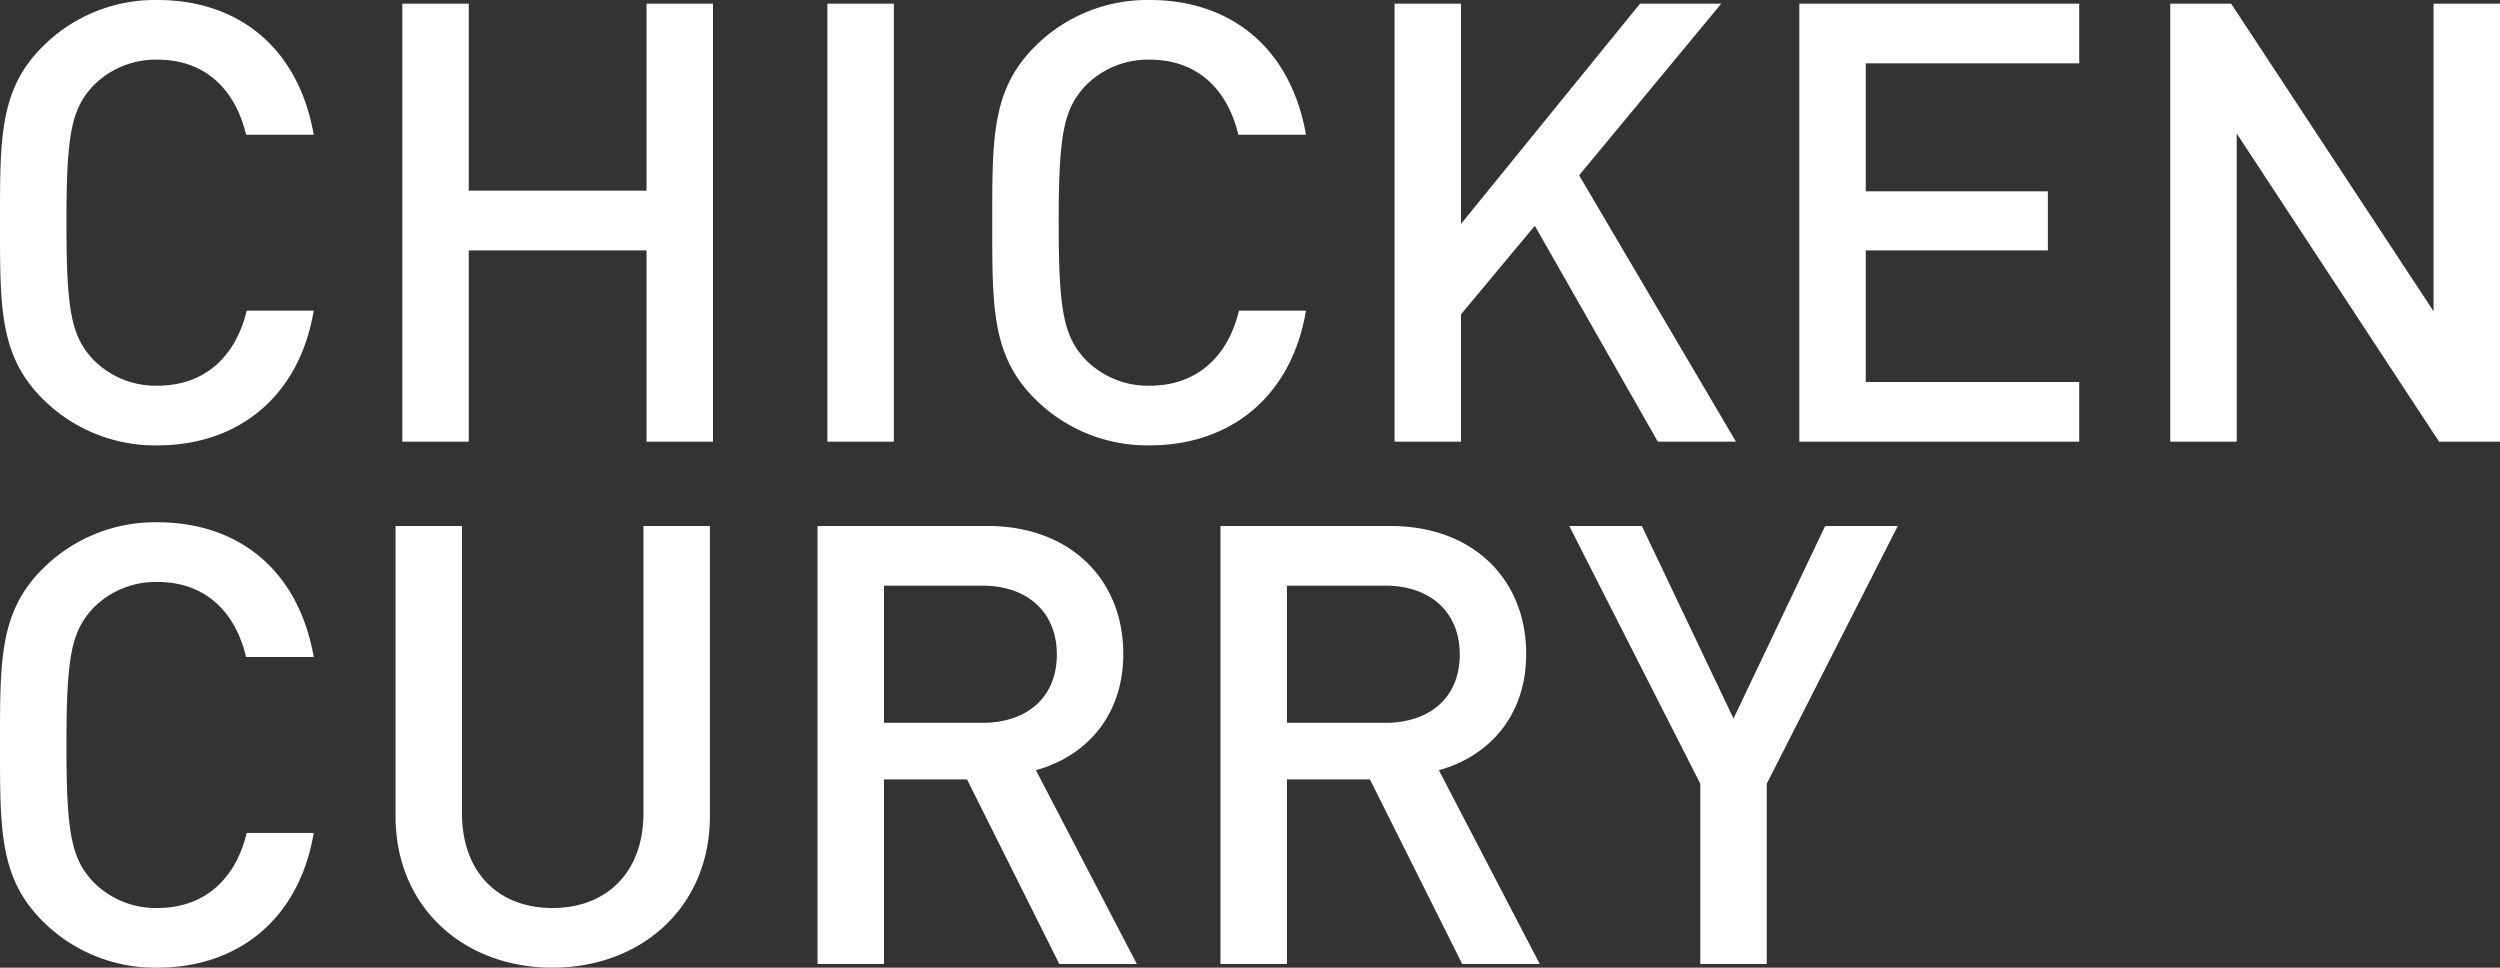 <svg xmlns="http://www.w3.org/2000/svg" width="499.872" height="193.483" viewBox="0 0 499.872 193.483">
  <rect x="0" y="0" width="499.872" height="193.483" fill="#333333" stroke="none"/>
  <path id="chicken_typo_sp" d="M70.971-26.2H57.564c-2.091,8.856-8.118,15.006-17.835,15.006a17.5,17.5,0,0,1-12.915-5.289c-4.305-4.674-5.289-9.717-5.289-27.306s.984-22.632,5.289-27.306a17.5,17.5,0,0,1,12.915-5.289c9.717,0,15.621,6.15,17.712,15.006h13.53C67.9-78.843,55.842-88.314,39.729-88.314a31.736,31.736,0,0,0-23,9.348c-8.61,8.61-8.487,18.327-8.487,35.178S8.118-17.22,16.728-8.61a31.736,31.736,0,0,0,23,9.348C55.6.738,68.019-8.733,70.971-26.2ZM150.8,0V-87.576H137.514v37.392H101.967V-87.576H88.683V0h13.284V-38.253h35.547V0ZM186.96,0V-87.576H173.676V0Zm82.41-26.2H255.963c-2.091,8.856-8.118,15.006-17.835,15.006a17.5,17.5,0,0,1-12.915-5.289c-4.3-4.674-5.289-9.717-5.289-27.306s.984-22.632,5.289-27.306a17.5,17.5,0,0,1,12.915-5.289c9.717,0,15.621,6.15,17.712,15.006h13.53c-3.075-17.466-15.129-26.937-31.242-26.937a31.736,31.736,0,0,0-23,9.348c-8.61,8.61-8.487,18.327-8.487,35.178s-.123,26.568,8.487,35.178a31.736,31.736,0,0,0,23,9.348C253.995.738,266.418-8.733,269.37-26.2ZM355.347,0,323.982-53.259,352.4-87.576H336.159L300.366-43.542V-87.576H287.082V0h13.284V-25.461l14.76-17.712L339.726,0Zm68.634,0V-11.931H381.3V-38.253h36.408V-50.061H381.3V-75.645h42.681V-87.576H368.016V0Zm84.132,0V-87.576H494.829v61.5l-40.467-61.5H442.185V0h13.284V-61.623L495.936,0ZM70.971,78.232H57.564c-2.091,8.856-8.118,15.006-17.835,15.006a17.5,17.5,0,0,1-12.915-5.289c-4.305-4.674-5.289-9.717-5.289-27.306s.984-22.632,5.289-27.306a17.5,17.5,0,0,1,12.915-5.289c9.717,0,15.621,6.15,17.712,15.006h13.53C67.9,25.588,55.842,16.117,39.729,16.117a31.736,31.736,0,0,0-23,9.348c-8.61,8.61-8.487,18.327-8.487,35.178s-.123,26.568,8.487,35.178a31.736,31.736,0,0,0,23,9.348C55.6,105.169,68.019,95.7,70.971,78.232Zm79.212-3.321V16.855H136.9V74.3c0,11.685-7.257,18.942-18.2,18.942S100.614,85.981,100.614,74.3V16.855H87.33V74.911c0,18.081,13.53,30.258,31.365,30.258S150.183,92.992,150.183,74.911Zm85.362,29.52L215.373,65.686c9.84-2.706,17.466-10.7,17.466-23.247,0-14.883-10.578-25.584-27.183-25.584H171.708v87.576h13.284v-36.9h16.6l18.45,36.9Zm-15.99-61.869c0,8.61-6.027,13.653-14.883,13.653h-19.68V28.786h19.68C213.528,28.786,219.555,33.952,219.555,42.562Zm96.555,61.869L295.938,65.686c9.84-2.706,17.466-10.7,17.466-23.247,0-14.883-10.578-25.584-27.183-25.584H252.273v87.576h13.284v-36.9h16.6l18.45,36.9ZM300.12,42.562c0,8.61-6.027,13.653-14.883,13.653h-19.68V28.786h19.68C294.093,28.786,300.12,33.952,300.12,42.562ZM387.7,16.855H373.182l-18.327,38.5-18.327-38.5H322.014l26.2,51.537v36.039H361.5V68.392Z" transform="translate(-8.241 88.314)" fill="#fff"/>
</svg>
